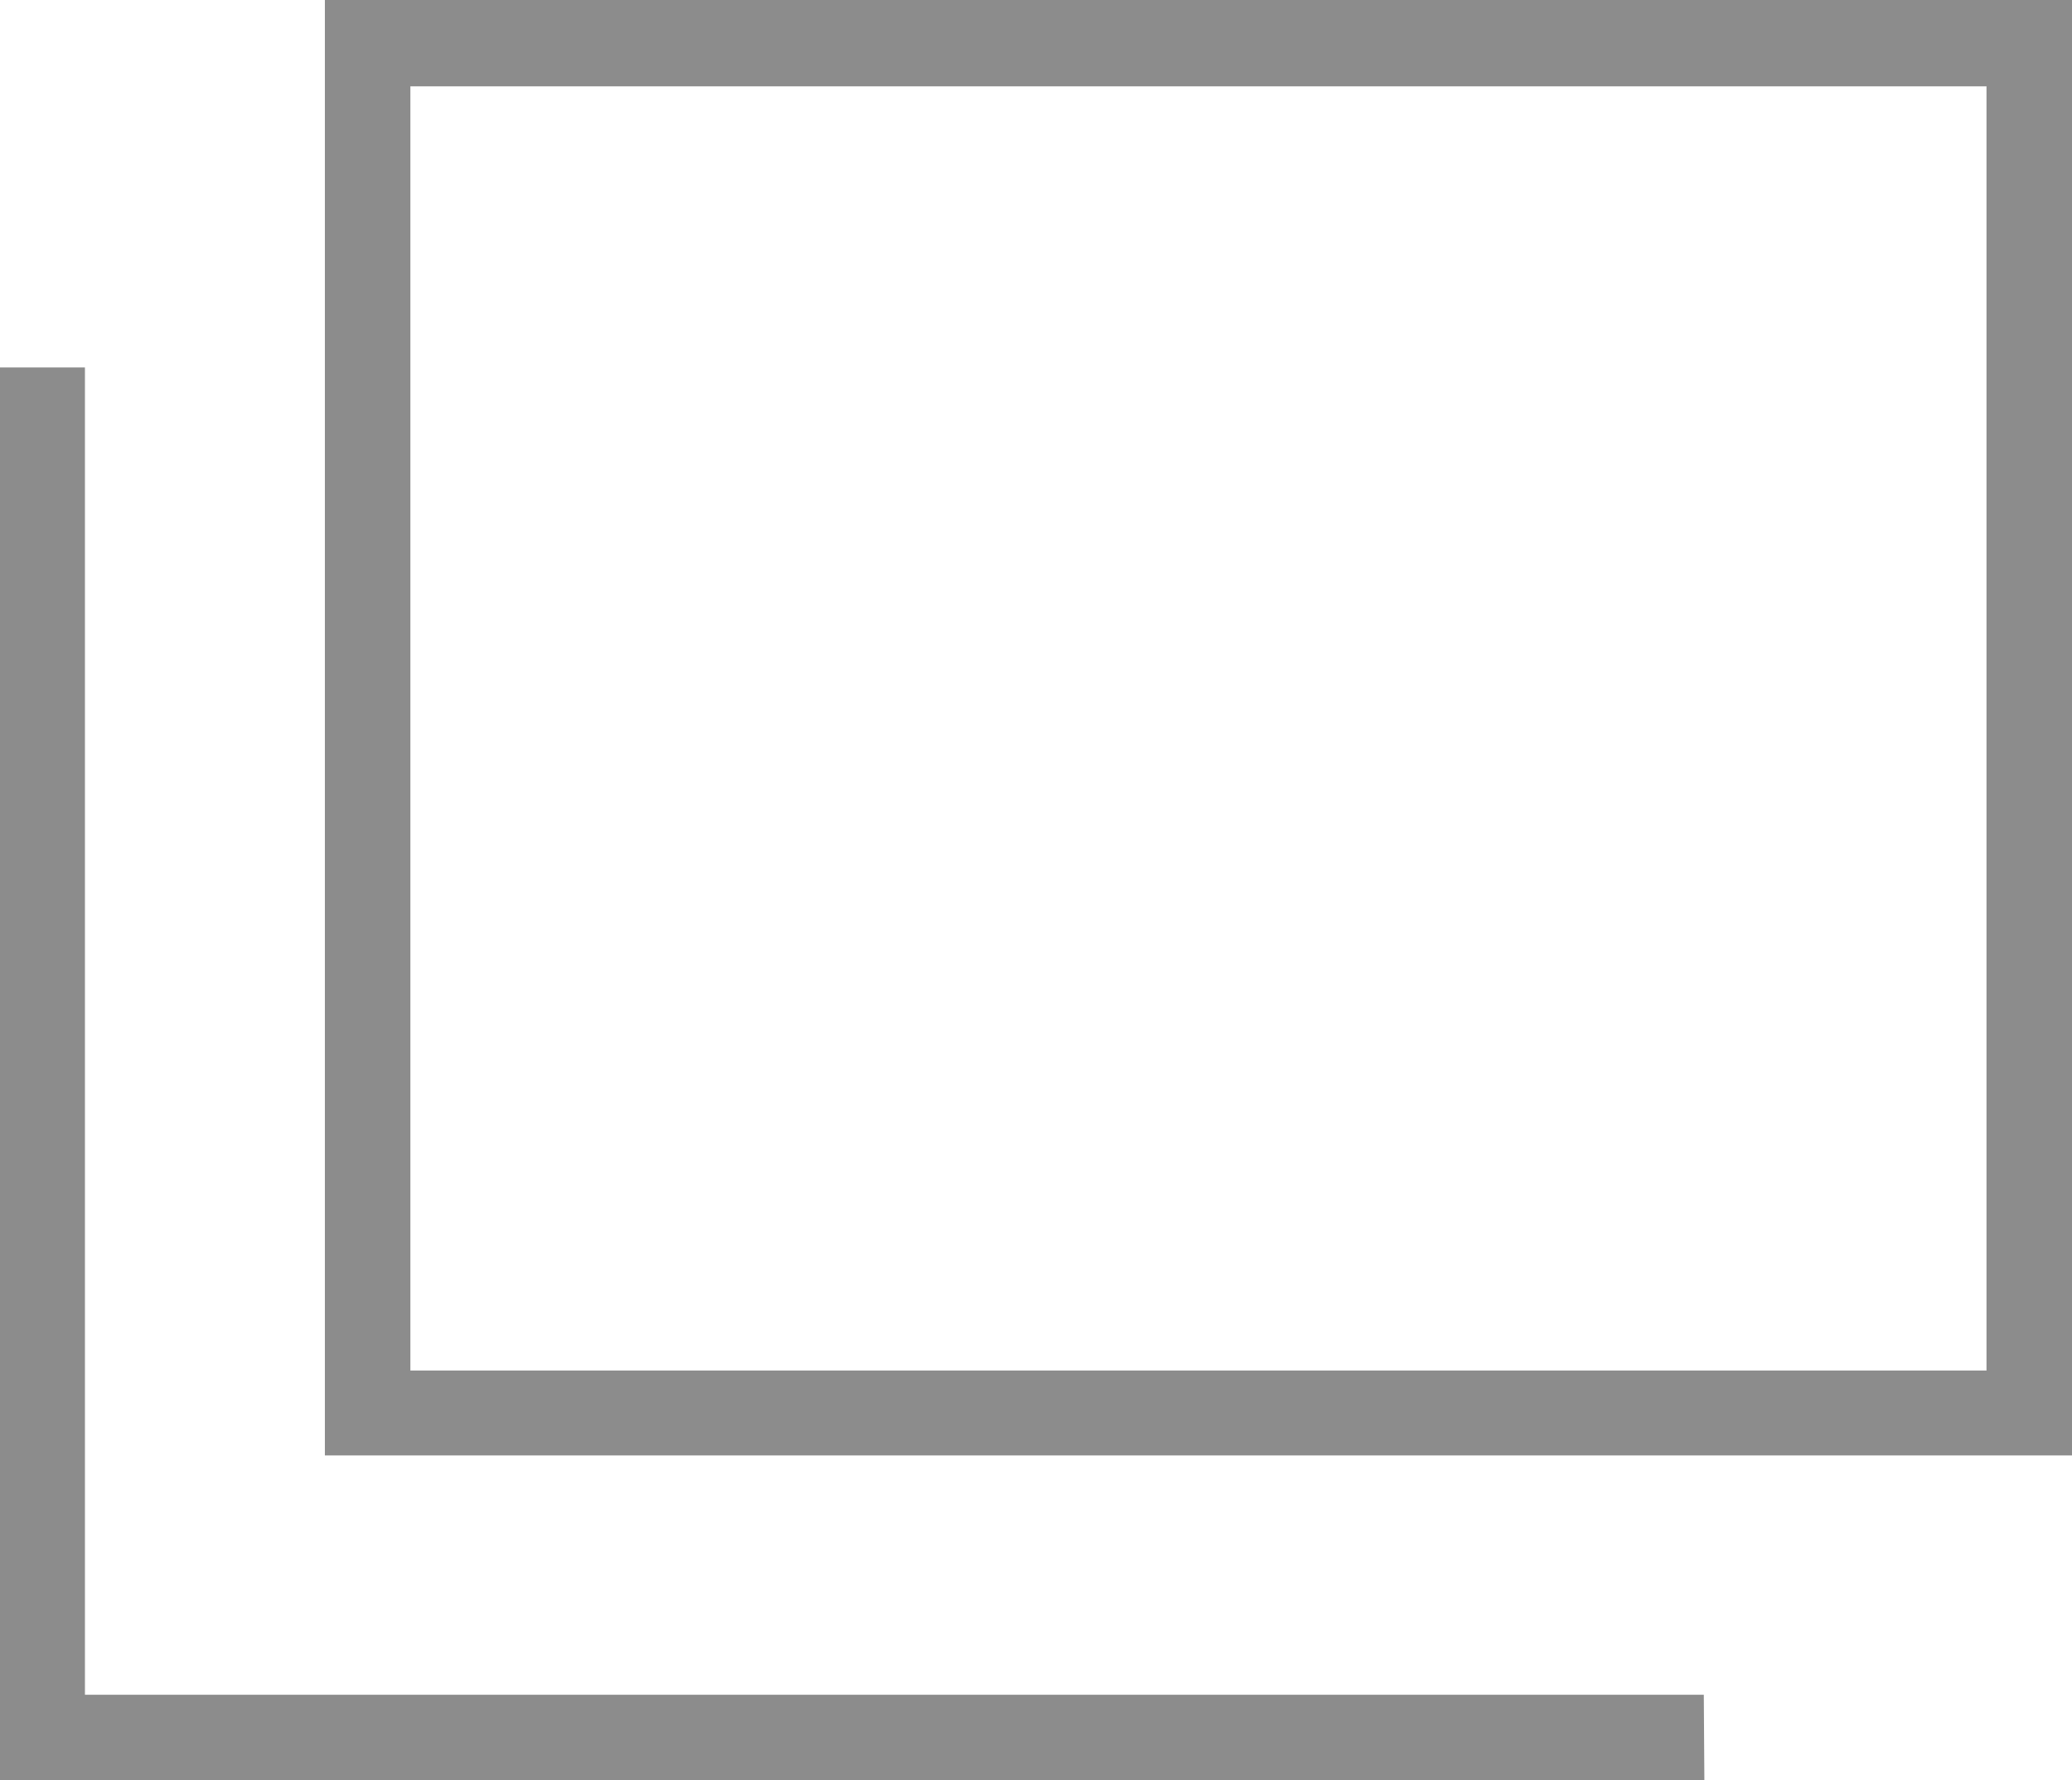 <svg xmlns="http://www.w3.org/2000/svg" width="14.637" height="12.578" viewBox="0 0 14.637 12.578">
  <g id="グループ_907" data-name="グループ 907" transform="translate(-839.136 -4401.504)">
    <path id="パス_998" data-name="パス 998" d="M853.773,4411.787H841.431V4401.5h12.342Zm-11.738-.6h11.134v-9.073H842.035Z" fill="#8c8c8c"/>
    <path id="パス_999" data-name="パス 999" d="M851.176,4414.082h-12.04V4404.1h.6v9.378h11.436Z" fill="#8c8c8c"/>
  </g>
</svg>
